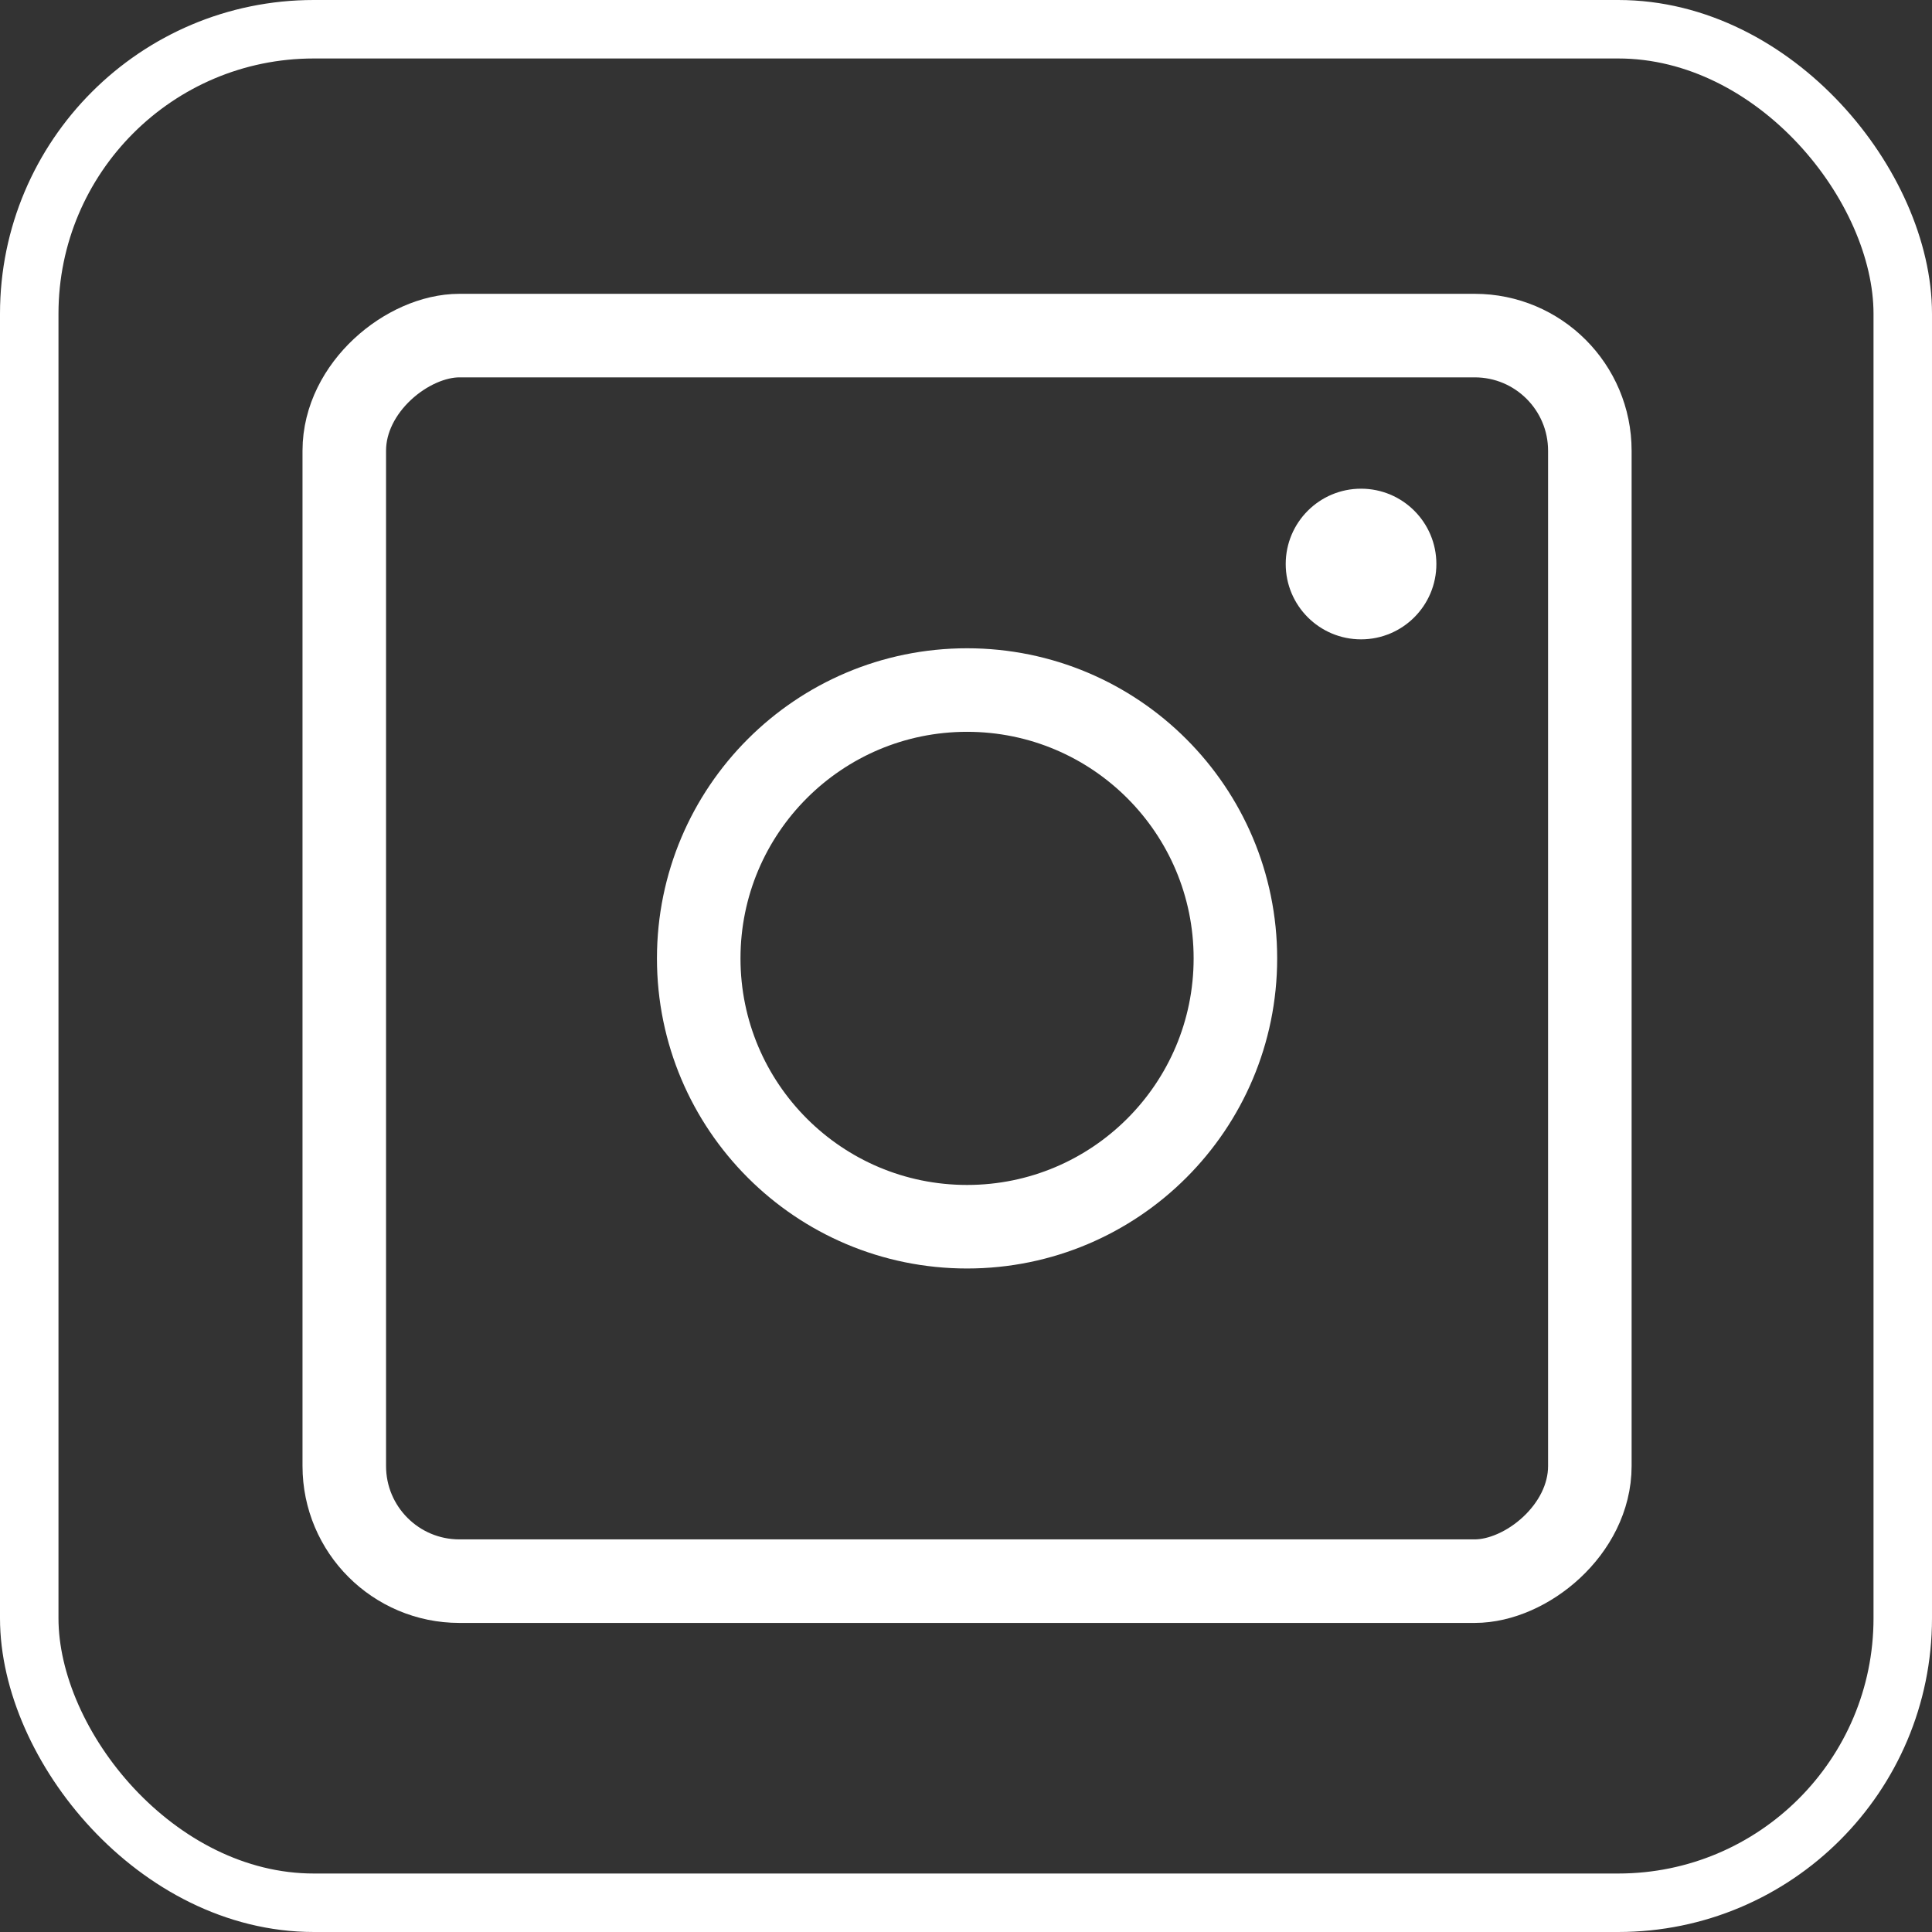 <svg id="Layer_1" data-name="Layer 1" xmlns="http://www.w3.org/2000/svg" viewBox="0 0 231.26 231.26">
  <rect x="0" y="0" width="231.26" height="231.26" fill="#333333" stroke="none"/>
  <defs>
    <style>
      .cls-1, .cls-3 {
        fill: none;
        stroke: #fff;
        stroke-miterlimit: 10;
      }

      .cls-1 {
        stroke-width: 10px;
      }

      .cls-2 {
        fill: #fff;
      }

      .cls-3 {
        stroke-width: 7px;
      }
    </style>
  </defs>
  <title>Instagram_Logo_White</title>
  <rect class="cls-1" x="45.192" y="45.186" width="149.094" height="149.094" rx="13.78" ry="13.78" transform="translate(235.49 -5.022) rotate(90)"/>
  <circle class="cls-2" cx="162.917" cy="67.513" r="9.017"/>
  <circle class="cls-1" cx="115.757" cy="114.718" r="32.12"/>
  <rect class="cls-3" x="3.5" y="3.5" width="224.26" height="224.26" rx="34.06" ry="34.06"/>
</svg>
